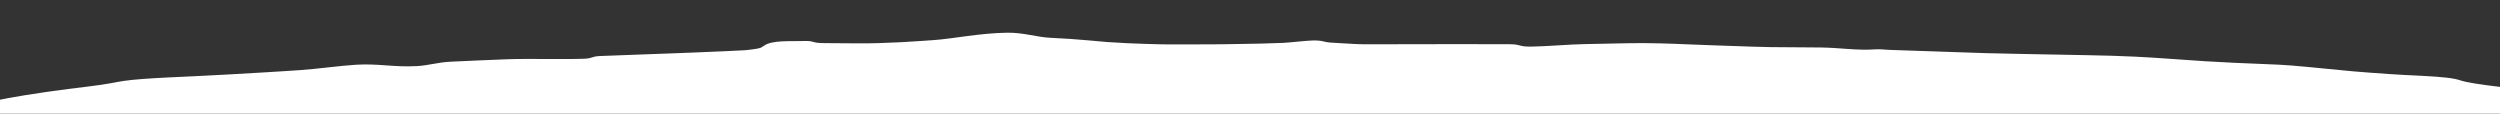 <?xml version="1.0" encoding="utf-8"?>
<!-- Generator: Adobe Illustrator 27.6.1, SVG Export Plug-In . SVG Version: 6.00 Build 0)  -->
<svg version="1.1" id="Vrstva_1" xmlns="http://www.w3.org/2000/svg" xmlns:xlink="http://www.w3.org/1999/xlink" x="0px" y="0px"
	 viewBox="0 0 3217.1 146.3" style="enable-background:new 0 0 3217.1 146.3;" xml:space="preserve">
<rect x="0" y="0" width="3217.1" height="146.3" fill="#333333" stroke="none"/>
<style type="text/css">
	.st0{fill:#FFFFFF;}
</style>
<path class="st0" d="M2657.4,211.9c14.3-0.8,29.2-1.4,44.8-2.1c10.1-0.4,19.7-0.9,29-1.4c15.9-0.8,31.7-1.7,47.3-2.5
	c11.3-0.6,21.8-1.3,31.9-2c24.8-1.7,52.4-3.2,83.4-4.4c16.6-0.7,31.1-1.5,45.1-2.4c10-0.6,19.4-1.3,28.7-2c20.1-1.4,37.6-3,55-4.6
	c17.6-1.6,32.5-3.3,48.8-5c12.4-1.3,24.6-2.5,36.7-3.8c1.3-0.1,2.6-0.3,3.7-0.4c2.6-0.3,5.9-0.6,9.6-0.9c12-1,25.8-1.8,41.1-2.5
	c10.3-0.5,20.2-1,27.8-1.7s12.5-1.4,15.7-2.3c5-1.2,8.2-2.5,9.7-3.8c1.6-1.3,5.3-2.6,8.7-3.9c1.7-0.6,4.9-1.2,6.9-1.9
	c5.4-1.6,14.1-3.2,20.8-4.8c2.6-0.6,5.1-1.3,7.3-1.9c3.6-1,8.3-2,12.1-3c6.6-1.7,11.8-3.5,17.3-5.2c4.7-1.5,7.6-3,9.5-4.5
	c1.7-1.4,2.3-2.7,2.4-4.1c0-0.1,0.7-1.6-2-2.7c-1-0.4-1.3-0.9-2.7-1.3c-2.3-0.7-2.3-1.4-2.7-2.1c-0.6-0.9-1.4-1.8-2.3-2.8
	c-0.9-0.9-2.4-1.8-3.8-2.7c-3.1-2-6.4-4.1-12.3-6.1c-4.9-1.7-10.6-3.4-18.4-5c-10.2-2.1-23-4.2-38.9-6.2c-12.1-1.5-24.1-3-33.8-4.6
	c-7.9-1.3-13.9-2.6-18.1-4c-3.4-1.1-8-2.2-15.9-3.2c-8.4-1-19.9-1.9-34.7-2.6c-14.7-0.6-27.8-1.4-40.3-2.2
	c-16.3-1.1-31.6-2.2-45.6-3.4c-12.7-1.1-23.8-2.2-35.4-3.4c-14.6-1.4-28.6-2.9-45.1-4.2c-9.3-0.8-21-1.3-33.7-1.8
	c-28.2-1-53.4-2.3-77.4-3.7c-16.2-1-30.6-2-45.2-3.1c-13.9-1-28.3-2-45.1-2.8c-18.9-0.9-39.6-1.5-62.1-1.9
	c-28.4-0.5-56.8-1-84.8-1.6c-15.1-0.3-30.2-0.6-44.9-1c-11.3-0.3-22.1-0.7-32.9-1.1c-30-1.1-60.6-2.1-91-3.1
	c-6.3-0.2-12.1-1.1-17.6-0.7c-26.2,1.7-44.3-2-71.1-2.4c-13.7-0.2-27.5-0.3-41.5-0.3c-15.8,0-30.6-0.2-44.6-0.7
	c-18.6-0.6-37.2-1.3-55.6-1.9c-15.8-0.6-30.9-1.2-46.1-1.8c-12-0.5-25.1-0.8-39.3-0.9c-12,0-23.6,0.1-34.9,0.4
	c-14.2,0.3-28.5,0.6-43.2,0.9c-16.2,0.2-52.2,3.2-68.6,3.2c-15.6,0-11.5-3.1-27.2-3.1c-21.7,0-43.4,0-65-0.1c-24.5,0-49,0-73.5,0.1
	c-6.6,0-13.2,0.1-19.6,0.1c-8.9,0.1-17.6,0-26.4,0c-5.6,0-9.9-0.2-14.3-0.4c-8.3-0.4-14.9-0.9-22.7-1.3c-2.2-0.1-4.3-0.2-6.6-0.4
	c-11.8-0.6-10.6-3.1-24.5-2.8c-8.6,0.2-30.7,2.8-38.2,3.1c-18.9,0.8-39.7,1.2-61.5,1.5c-7,0.1-14,0.2-21.1,0.3
	c-3.5,0-19.6,0.1-24.1,0.1c-14.9,0-29.8,0-44.7,0c-2.7,0-5.3,0-7.7-0.1c-14.3-0.4-28.7-0.8-41.3-1.4c-9.5-0.5-18.4-1-26-1.5
	c-10-0.8-17.9-1.6-27.1-2.4c-12.9-1.1-26.6-2.2-45-3c-18.8-0.8-35.2-7-57.1-6.6c-35.6,0.6-69.1,7.8-94,9.5
	c-5.7,0.4-11.4,0.8-17.3,1.2c-15.9,1.1-33,2.1-53.9,2.7c-9,0.3-17.9,0.3-27.4,0.3c-13.8-0.1-27.4-0.3-41.4-0.3
	c-18.7,0-12-3.3-28.1-2.7c-15.1,0.6-40.4-1.5-50.4,6.2c-1,0.8-2.3,1.3-3.1,1.9c-1.5,1.3-8.7,2.4-18.7,3.5c-1,0.1-2.3,0.2-3.7,0.3
	c-7.1,0.4-14.2,0.8-22.3,1.1c-14.5,0.6-28.4,1.2-42.5,1.8c-9.4,0.4-18.8,0.8-28.4,1.1c-9.1,0.4-18.5,0.7-27.7,1
	c-21.5,0.8-42.9,1.6-64.4,2.4c-11.3,0.4-9.1,3.1-20.6,3.5c-28.7,1-72.1-0.4-99.9,0.7c-12.3,0.5-24.7,1-36.4,1.5
	c-11.6,0.5-23.2,1.1-35.1,1.6c-16.5,0.7-28.7,4.9-44.1,5.7c-30.6,1.5-48.8-3.5-77.7-1.8c-20,1.2-52.9,5.7-71.7,6.9
	c-17.2,1.1-33.9,2.3-52.3,3.3c-14,0.8-27.5,1.6-41.6,2.4c-24.5,1.4-51,2.6-77,3.8c-24.4,1.2-43.7,2.6-56.3,4.4c-6.7,1-11.2,2-16.9,3
	c-8.3,1.4-17.3,2.9-28.7,4.2c-8.9,1.1-17.5,2.1-25.9,3.2c-20.5,2.6-38.5,5.3-55.6,8c-15.2,2.4-28.7,4.9-40.3,7.4
	c-7.4,1.6-14,3.2-20.6,4.8c-3,0.7-4.7,1.5-7.2,2.2c-3.9,1.2-11.1,4.4-12.5,4.8c-1.5,0.4-2.3,0.8-2.9,1.2c-1.1,0.8-2.5,1.6-3.1,2.3
	c-0.6,0.8-2.3,1.6-2.3,2.3c-0.1,1.4,0.1,2.7,1.7,4.1c1.5,1.2,2.8,2.5,5.1,3.7c3.1,1.7,4.8,3.3,6.7,5c0.3,0.3,0.7,0.5,0.9,0.8
	c0.6,0.8,1,1.6,2,2.4c0.5,0.4,1.2,0.9,0.9,1.3c-0.7,0.9-0.3,1.9,1.1,2.8c3.6,2.3,15.6,4.4,32.5,6.4c11.2,1.3,23.6,2.6,35,3.9
	c13.8,1.6,28.2,3.2,43.6,4.7c25,2.5,53.1,4.8,81.5,7.2c9.9,0.8,21,1.6,31.1,2.4c13.1,1,26.8,2.1,41,3c20.2,1.4,42.3,2.7,64.3,3.9
	c13.9,0.8,28.1,1.6,42.6,2.3c19.1,1,39.1,1.9,58.2,2.9c21.5,1.1,44.7,2.1,67.2,3.1c12,0.5,24.3,1.1,37.3,1.5
	c10.7,0.4,20,0.9,30.5,1.3c30.1,1.1,58.4,2.4,84.1,3.9c4.2,0.2,8.5,0.5,12.8,0.7c11.1,0.6,23.4,1.1,35.2,1.7
	c20.7,1,43.7,1.7,66.9,2.3c18.3,0.5,37.5,0.9,56.4,1.3c6.6,0.1,13.5,0.2,19.9,0.4c25.8,0.7,50.5,1.5,74.6,2.5
	c26.2,1,53.4,1.9,81.1,2.7c26.1,0.8,53.1,1.4,80.6,1.9c18.6,0.4,37.3,0.7,56.4,0.9c16,0.2,32.1,0.3,48.3,0.4c6.8,0,13.6,0,20.3,0.1
	c19.4,0.1,38.8,0.1,58.2,0.2c17.3,0,34.7,0,52.1,0c6.6,0,13.2,0,19.7,0.1c21.2,0.2,42.6,0.4,63.9,0.5c13,0.1,25.7,0.2,38.3,0.5
	c16.7,0.3,32.9,0.7,49,1.1c17,0.5,34.6,0.6,52.7,0.4c11.4-0.1,22.6-0.3,34.1-0.3c9,0,66.1,0,82.6,0c15.1,0,30.1-0.1,44.9-0.3
	c9.3-0.1,18.8-0.1,28.1-0.2c20.1-0.1,40.1-0.3,60-0.5c10.6-0.1,21.3-0.2,32-0.2c9.9-0.1,19.8-0.2,29.6-0.3c12-0.2,24.2-0.2,36.3-0.4
	c24.5-0.3,49.1-0.5,73.4-0.8c17.9-0.3,35.9-0.5,54.1-0.6c15.6-0.1,31.1-0.2,46.6-0.3c9.7-0.1,19.4-0.2,28.8-0.4
	c7.1-0.1,14.3-0.2,21.6-0.3c19.8-0.2,39.4-0.4,58.8-0.7c26.3-0.4,52.1-0.9,77.5-1.5c6.2-0.1,12.5-0.3,18.7-0.4
	c17.2-0.4,34.9-0.6,52.7-0.8c22-0.2,43.6-0.5,64.9-1c19.2-0.4,36.9-1,54.1-1.7c16-0.6,30.7-1.4,45.9-2c10.3-0.5,20.6-0.9,30.8-1.4
	c4.8-0.2,10.4-0.3,15.9-0.4c16.5-0.3,33.2-0.4,49.8-0.6c19.8-0.2,36.8-0.8,52.7-1.6C2614.2,214.4,2635,213.1,2657.4,211.9"/>
</svg>
